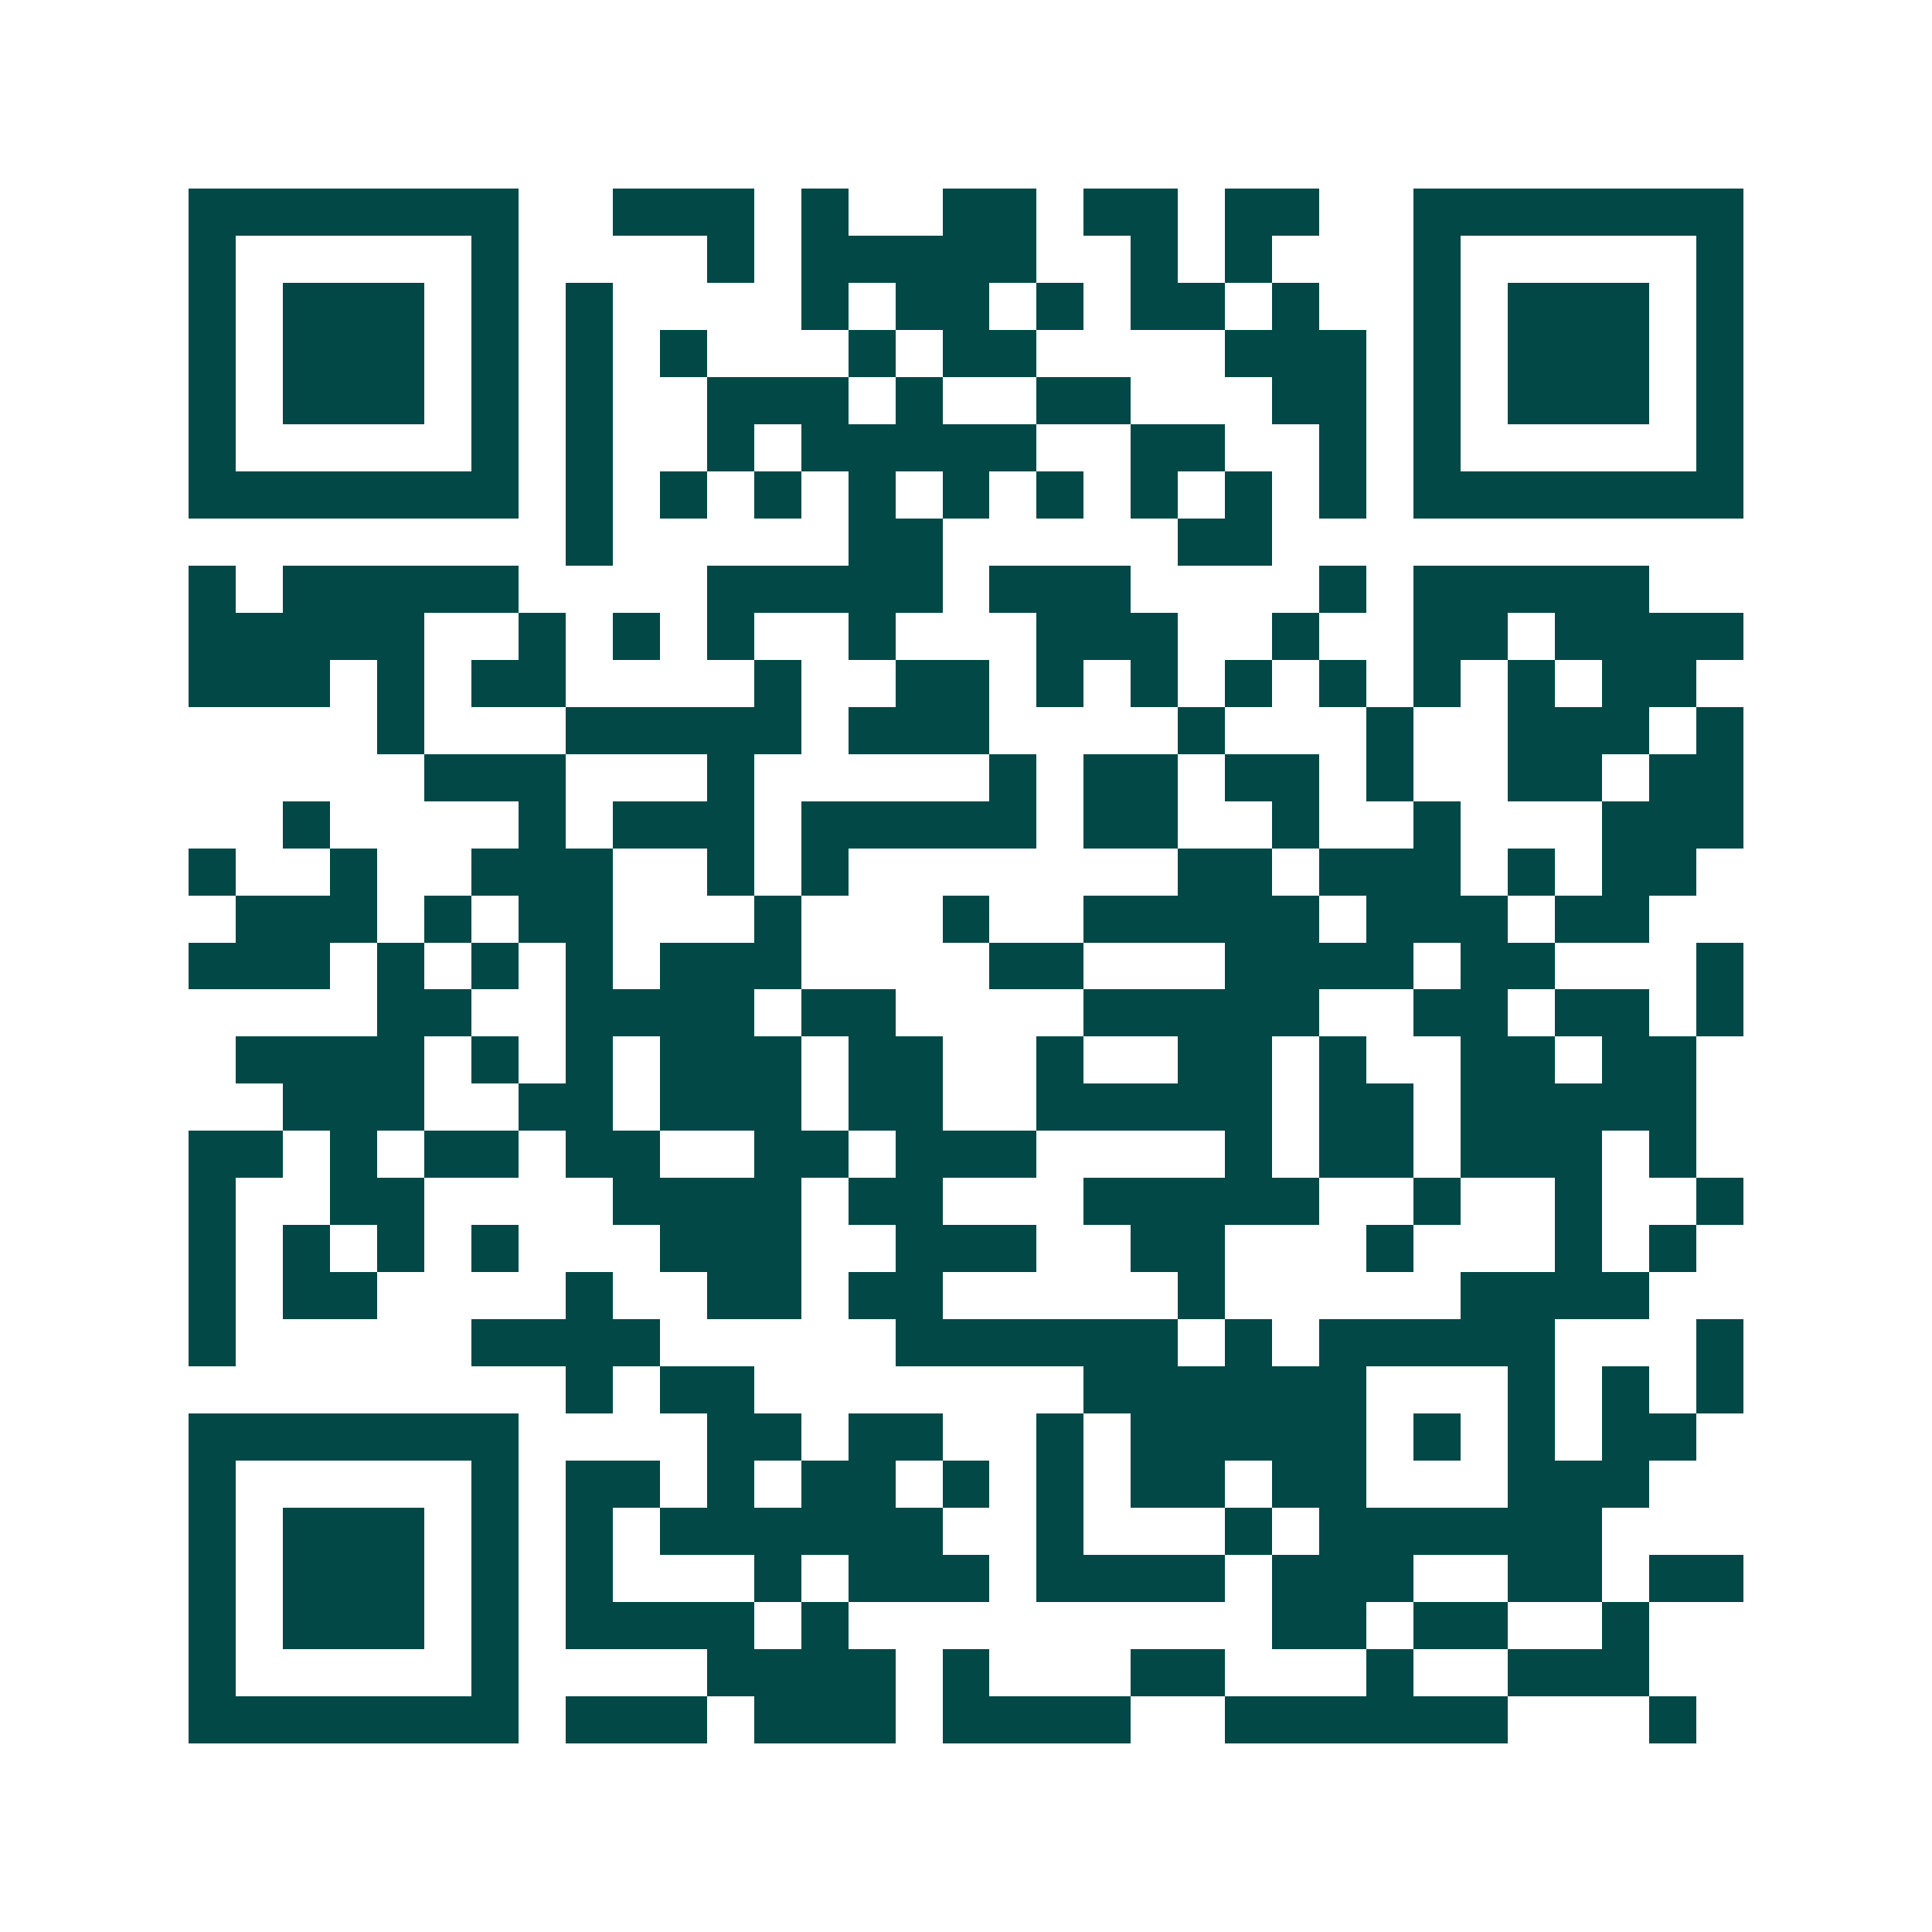 <svg xmlns="http://www.w3.org/2000/svg" width="200" height="200" viewBox="0 0 41 41" shape-rendering="crispEdges"><path fill="#ffffff" d="M0 0h41v41H0z"/><path stroke="#014847" d="M4 4.5h7m2 0h3m1 0h1m2 0h2m1 0h2m1 0h2m2 0h7M4 5.5h1m5 0h1m4 0h1m1 0h5m2 0h1m1 0h1m3 0h1m5 0h1M4 6.5h1m1 0h3m1 0h1m1 0h1m4 0h1m1 0h2m1 0h1m1 0h2m1 0h1m2 0h1m1 0h3m1 0h1M4 7.5h1m1 0h3m1 0h1m1 0h1m1 0h1m3 0h1m1 0h2m4 0h3m1 0h1m1 0h3m1 0h1M4 8.5h1m1 0h3m1 0h1m1 0h1m2 0h3m1 0h1m2 0h2m3 0h2m1 0h1m1 0h3m1 0h1M4 9.5h1m5 0h1m1 0h1m2 0h1m1 0h5m2 0h2m2 0h1m1 0h1m5 0h1M4 10.5h7m1 0h1m1 0h1m1 0h1m1 0h1m1 0h1m1 0h1m1 0h1m1 0h1m1 0h1m1 0h7M12 11.5h1m5 0h2m5 0h2M4 12.5h1m1 0h5m4 0h5m1 0h3m4 0h1m1 0h5M4 13.5h5m2 0h1m1 0h1m1 0h1m2 0h1m3 0h3m2 0h1m2 0h2m1 0h4M4 14.5h3m1 0h1m1 0h2m4 0h1m2 0h2m1 0h1m1 0h1m1 0h1m1 0h1m1 0h1m1 0h1m1 0h2M8 15.5h1m3 0h5m1 0h3m4 0h1m3 0h1m2 0h3m1 0h1M9 16.5h3m3 0h1m5 0h1m1 0h2m1 0h2m1 0h1m2 0h2m1 0h2M6 17.5h1m4 0h1m1 0h3m1 0h5m1 0h2m2 0h1m2 0h1m3 0h3M4 18.5h1m2 0h1m2 0h3m2 0h1m1 0h1m7 0h2m1 0h3m1 0h1m1 0h2M5 19.5h3m1 0h1m1 0h2m3 0h1m3 0h1m2 0h5m1 0h3m1 0h2M4 20.5h3m1 0h1m1 0h1m1 0h1m1 0h3m4 0h2m3 0h4m1 0h2m3 0h1M8 21.5h2m2 0h4m1 0h2m4 0h5m2 0h2m1 0h2m1 0h1M5 22.5h4m1 0h1m1 0h1m1 0h3m1 0h2m2 0h1m2 0h2m1 0h1m2 0h2m1 0h2M6 23.5h3m2 0h2m1 0h3m1 0h2m2 0h5m1 0h2m1 0h5M4 24.5h2m1 0h1m1 0h2m1 0h2m2 0h2m1 0h3m4 0h1m1 0h2m1 0h3m1 0h1M4 25.5h1m2 0h2m4 0h4m1 0h2m3 0h5m2 0h1m2 0h1m2 0h1M4 26.5h1m1 0h1m1 0h1m1 0h1m3 0h3m2 0h3m2 0h2m3 0h1m3 0h1m1 0h1M4 27.5h1m1 0h2m4 0h1m2 0h2m1 0h2m5 0h1m5 0h4M4 28.5h1m5 0h4m5 0h6m1 0h1m1 0h5m3 0h1M12 29.5h1m1 0h2m7 0h6m3 0h1m1 0h1m1 0h1M4 30.5h7m4 0h2m1 0h2m2 0h1m1 0h5m1 0h1m1 0h1m1 0h2M4 31.5h1m5 0h1m1 0h2m1 0h1m1 0h2m1 0h1m1 0h1m1 0h2m1 0h2m3 0h3M4 32.5h1m1 0h3m1 0h1m1 0h1m1 0h6m2 0h1m3 0h1m1 0h6M4 33.5h1m1 0h3m1 0h1m1 0h1m3 0h1m1 0h3m1 0h4m1 0h3m2 0h2m1 0h2M4 34.5h1m1 0h3m1 0h1m1 0h4m1 0h1m9 0h2m1 0h2m2 0h1M4 35.5h1m5 0h1m4 0h4m1 0h1m3 0h2m3 0h1m2 0h3M4 36.5h7m1 0h3m1 0h3m1 0h4m2 0h6m3 0h1"/></svg>

